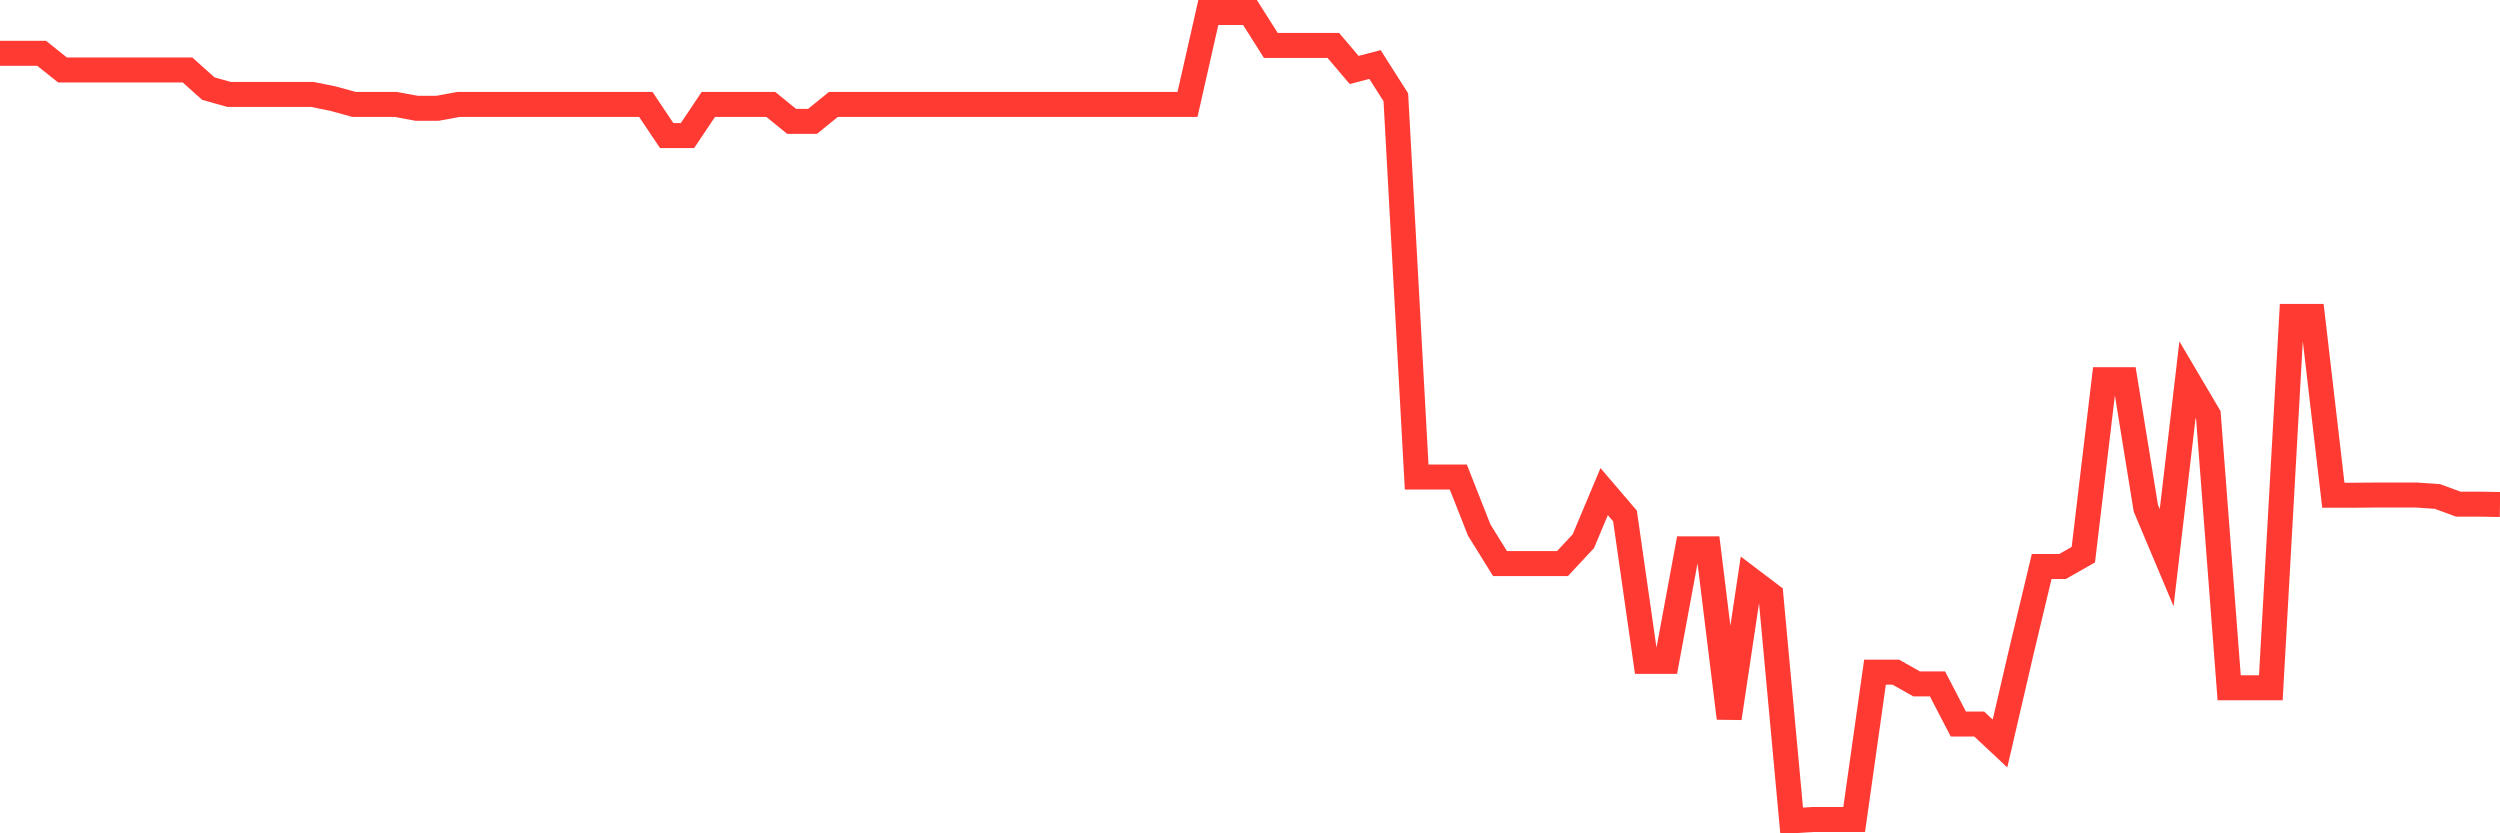 <svg
  xmlns="http://www.w3.org/2000/svg"
  xmlns:xlink="http://www.w3.org/1999/xlink"
  width="120"
  height="40"
  viewBox="0 0 120 40"
  preserveAspectRatio="none"
>
  <polyline
    points="0,2.56 1,2.56 2,2.56 3,3.358 4,3.358 5,3.358 6,3.358 7,3.358 8,3.358 9,3.358 10,4.252 11,4.534 12,4.534 13,4.534 14,4.534 15,4.534 16,4.738 17,5.014 18,5.014 19,5.014 20,5.198 21,5.198 22,5.014 23,5.014 24,5.014 25,5.014 26,5.014 27,5.014 28,5.014 29,5.014 30,5.014 31,5.014 32,6.506 33,6.506 34,5.014 35,5.014 36,5.014 37,5.014 38,5.827 39,5.827 40,5.014 41,5.014 42,5.014 43,5.014 44,5.014 45,5.014 46,5.014 47,5.014 48,5.014 49,5.014 50,5.014 51,5.014 52,5.014 53,5.014 54,5.014 55,5.014 56,5.014 57,5.014 58,0.6 59,0.6 60,0.6 61,2.181 62,2.181 63,2.181 64,2.181 65,3.358 66,3.097 67,4.67 68,22.899 69,22.899 70,22.899 71,25.438 72,27.05 73,27.05 74,27.05 75,27.05 76,25.979 77,23.598 78,24.767 79,31.747 80,31.747 81,26.343 82,26.343 83,34.474 84,27.803 85,28.561 86,39.4 87,39.337 88,39.337 89,39.337 90,32.264 91,32.264 92,32.828 93,32.828 94,34.752 95,34.752 96,35.687 97,31.379 98,27.193 99,27.193 100,26.625 101,18.225 102,18.225 103,24.393 104,26.767 105,18.225 106,19.92 107,33.013 108,33.013 109,33.013 110,15.189 111,15.189 112,23.771 113,23.771 114,23.762 115,23.762 116,23.762 117,23.832 118,24.2 119,24.2 120,24.216"
    fill="none"
    stroke="#ff3a33"
    stroke-width="1.2"
  >
  </polyline>
</svg>